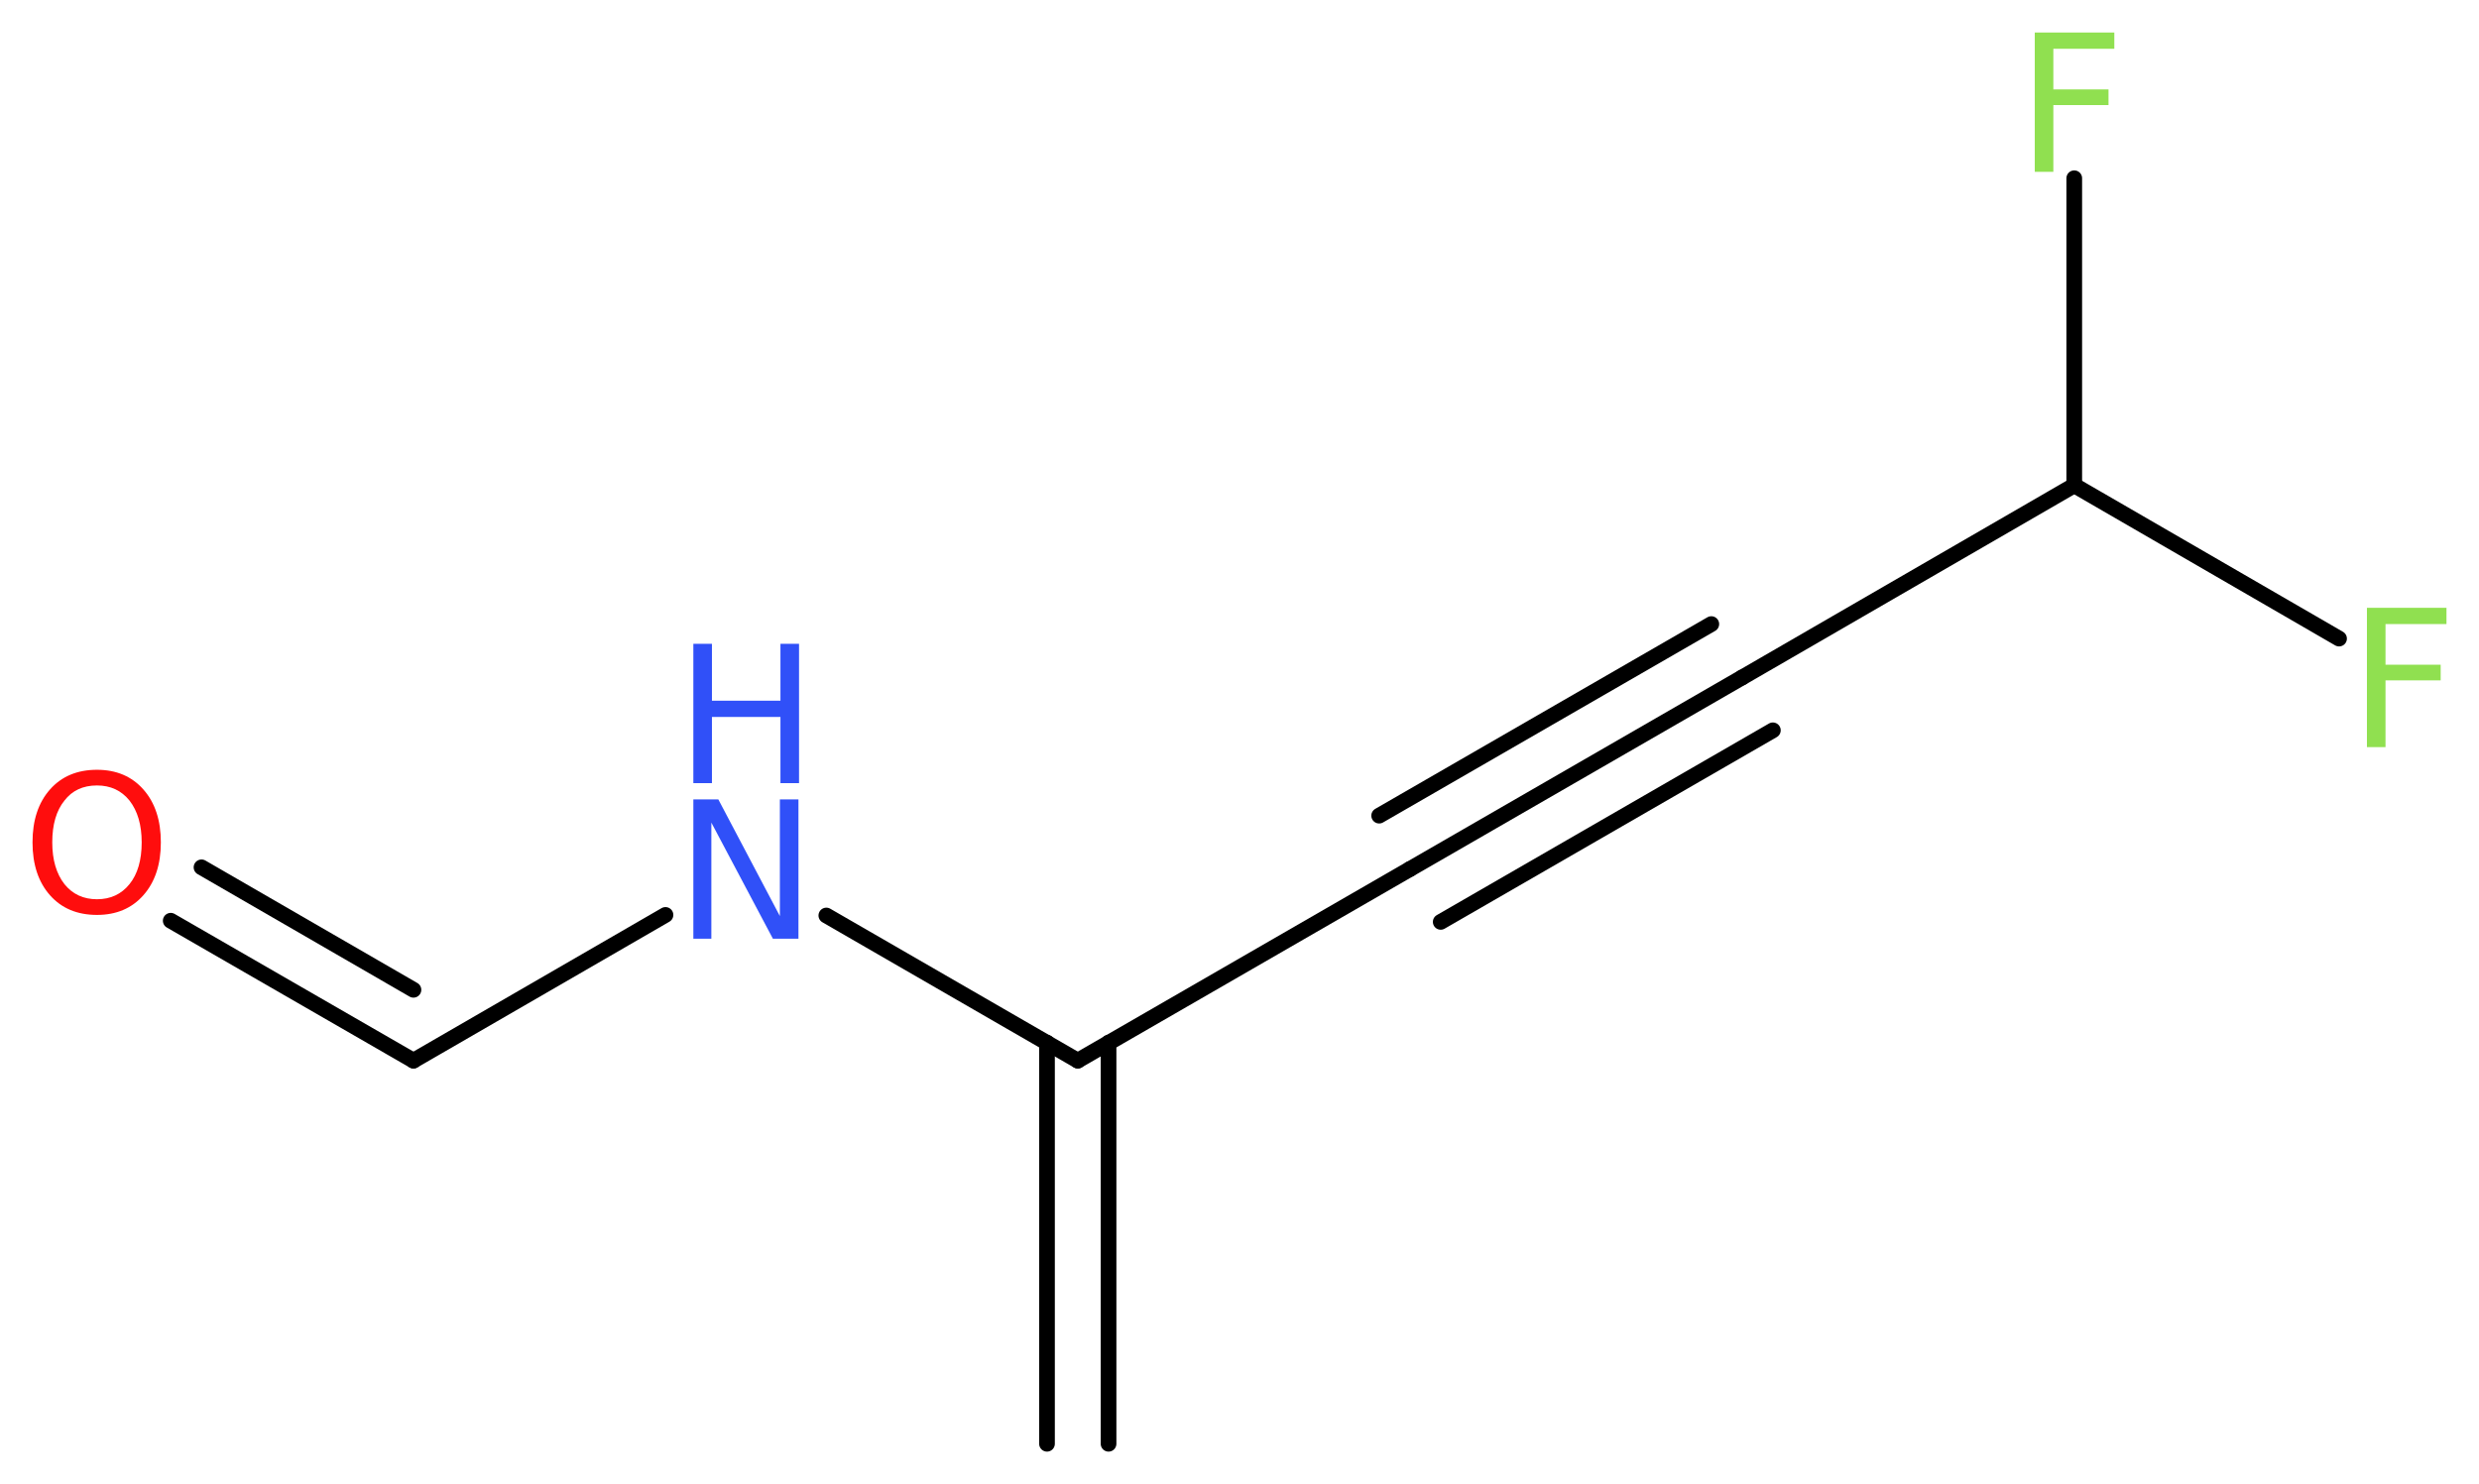 <?xml version='1.0' encoding='UTF-8'?>
<!DOCTYPE svg PUBLIC "-//W3C//DTD SVG 1.1//EN" "http://www.w3.org/Graphics/SVG/1.1/DTD/svg11.dtd">
<svg version='1.2' xmlns='http://www.w3.org/2000/svg' xmlns:xlink='http://www.w3.org/1999/xlink' width='42.69mm' height='25.57mm' viewBox='0 0 42.69 25.57'>
  <desc>Generated by the Chemistry Development Kit (http://github.com/cdk)</desc>
  <g stroke-linecap='round' stroke-linejoin='round' stroke='#000000' stroke-width='.27' fill='#90E050'>
    <rect x='.0' y='.0' width='43.0' height='26.0' fill='#FFFFFF' stroke='none'/>
    <g id='mol1' class='mol'>
      <g id='mol1bnd1' class='bond'>
        <line x1='18.03' y1='24.87' x2='18.03' y2='17.96'/>
        <line x1='19.09' y1='24.87' x2='19.09' y2='17.96'/>
      </g>
      <line id='mol1bnd2' class='bond' x1='18.56' y1='18.27' x2='24.28' y2='14.97'/>
      <g id='mol1bnd3' class='bond'>
        <line x1='24.28' y1='14.97' x2='30.0' y2='11.67'/>
        <line x1='23.75' y1='14.05' x2='29.47' y2='10.75'/>
        <line x1='24.81' y1='15.88' x2='30.53' y2='12.58'/>
      </g>
      <line id='mol1bnd4' class='bond' x1='30.0' y1='11.67' x2='35.72' y2='8.36'/>
      <line id='mol1bnd5' class='bond' x1='35.72' y1='8.36' x2='40.28' y2='11.0'/>
      <line id='mol1bnd6' class='bond' x1='35.72' y1='8.36' x2='35.72' y2='3.07'/>
      <line id='mol1bnd7' class='bond' x1='18.56' y1='18.27' x2='14.23' y2='15.77'/>
      <line id='mol1bnd8' class='bond' x1='11.46' y1='15.76' x2='7.12' y2='18.27'/>
      <g id='mol1bnd9' class='bond'>
        <line x1='7.12' y1='18.27' x2='2.94' y2='15.86'/>
        <line x1='7.12' y1='17.05' x2='3.47' y2='14.94'/>
      </g>
      <path id='mol1atm6' class='atom' d='M40.75 10.47h1.38v.28h-1.05v.7h.95v.27h-.95v1.15h-.32v-2.4z' stroke='none'/>
      <path id='mol1atm7' class='atom' d='M35.03 .56h1.38v.28h-1.05v.7h.95v.27h-.95v1.15h-.32v-2.4z' stroke='none'/>
      <g id='mol1atm8' class='atom'>
        <path d='M11.94 13.77h.43l1.06 2.01v-2.01h.32v2.4h-.44l-1.06 -2.0v2.0h-.31v-2.4z' stroke='none' fill='#3050F8'/>
        <path d='M11.94 11.09h.32v.98h1.18v-.98h.32v2.4h-.32v-1.14h-1.18v1.14h-.32v-2.4z' stroke='none' fill='#3050F8'/>
      </g>
      <path id='mol1atm10' class='atom' d='M1.67 13.53q-.36 .0 -.56 .26q-.21 .26 -.21 .72q.0 .45 .21 .72q.21 .26 .56 .26q.35 .0 .56 -.26q.21 -.26 .21 -.72q.0 -.45 -.21 -.72q-.21 -.26 -.56 -.26zM1.67 13.26q.5 .0 .8 .34q.3 .34 .3 .91q.0 .57 -.3 .91q-.3 .34 -.8 .34q-.51 .0 -.81 -.34q-.3 -.34 -.3 -.91q.0 -.57 .3 -.91q.3 -.34 .81 -.34z' stroke='none' fill='#FF0D0D'/>
    </g>
  </g>
</svg>
